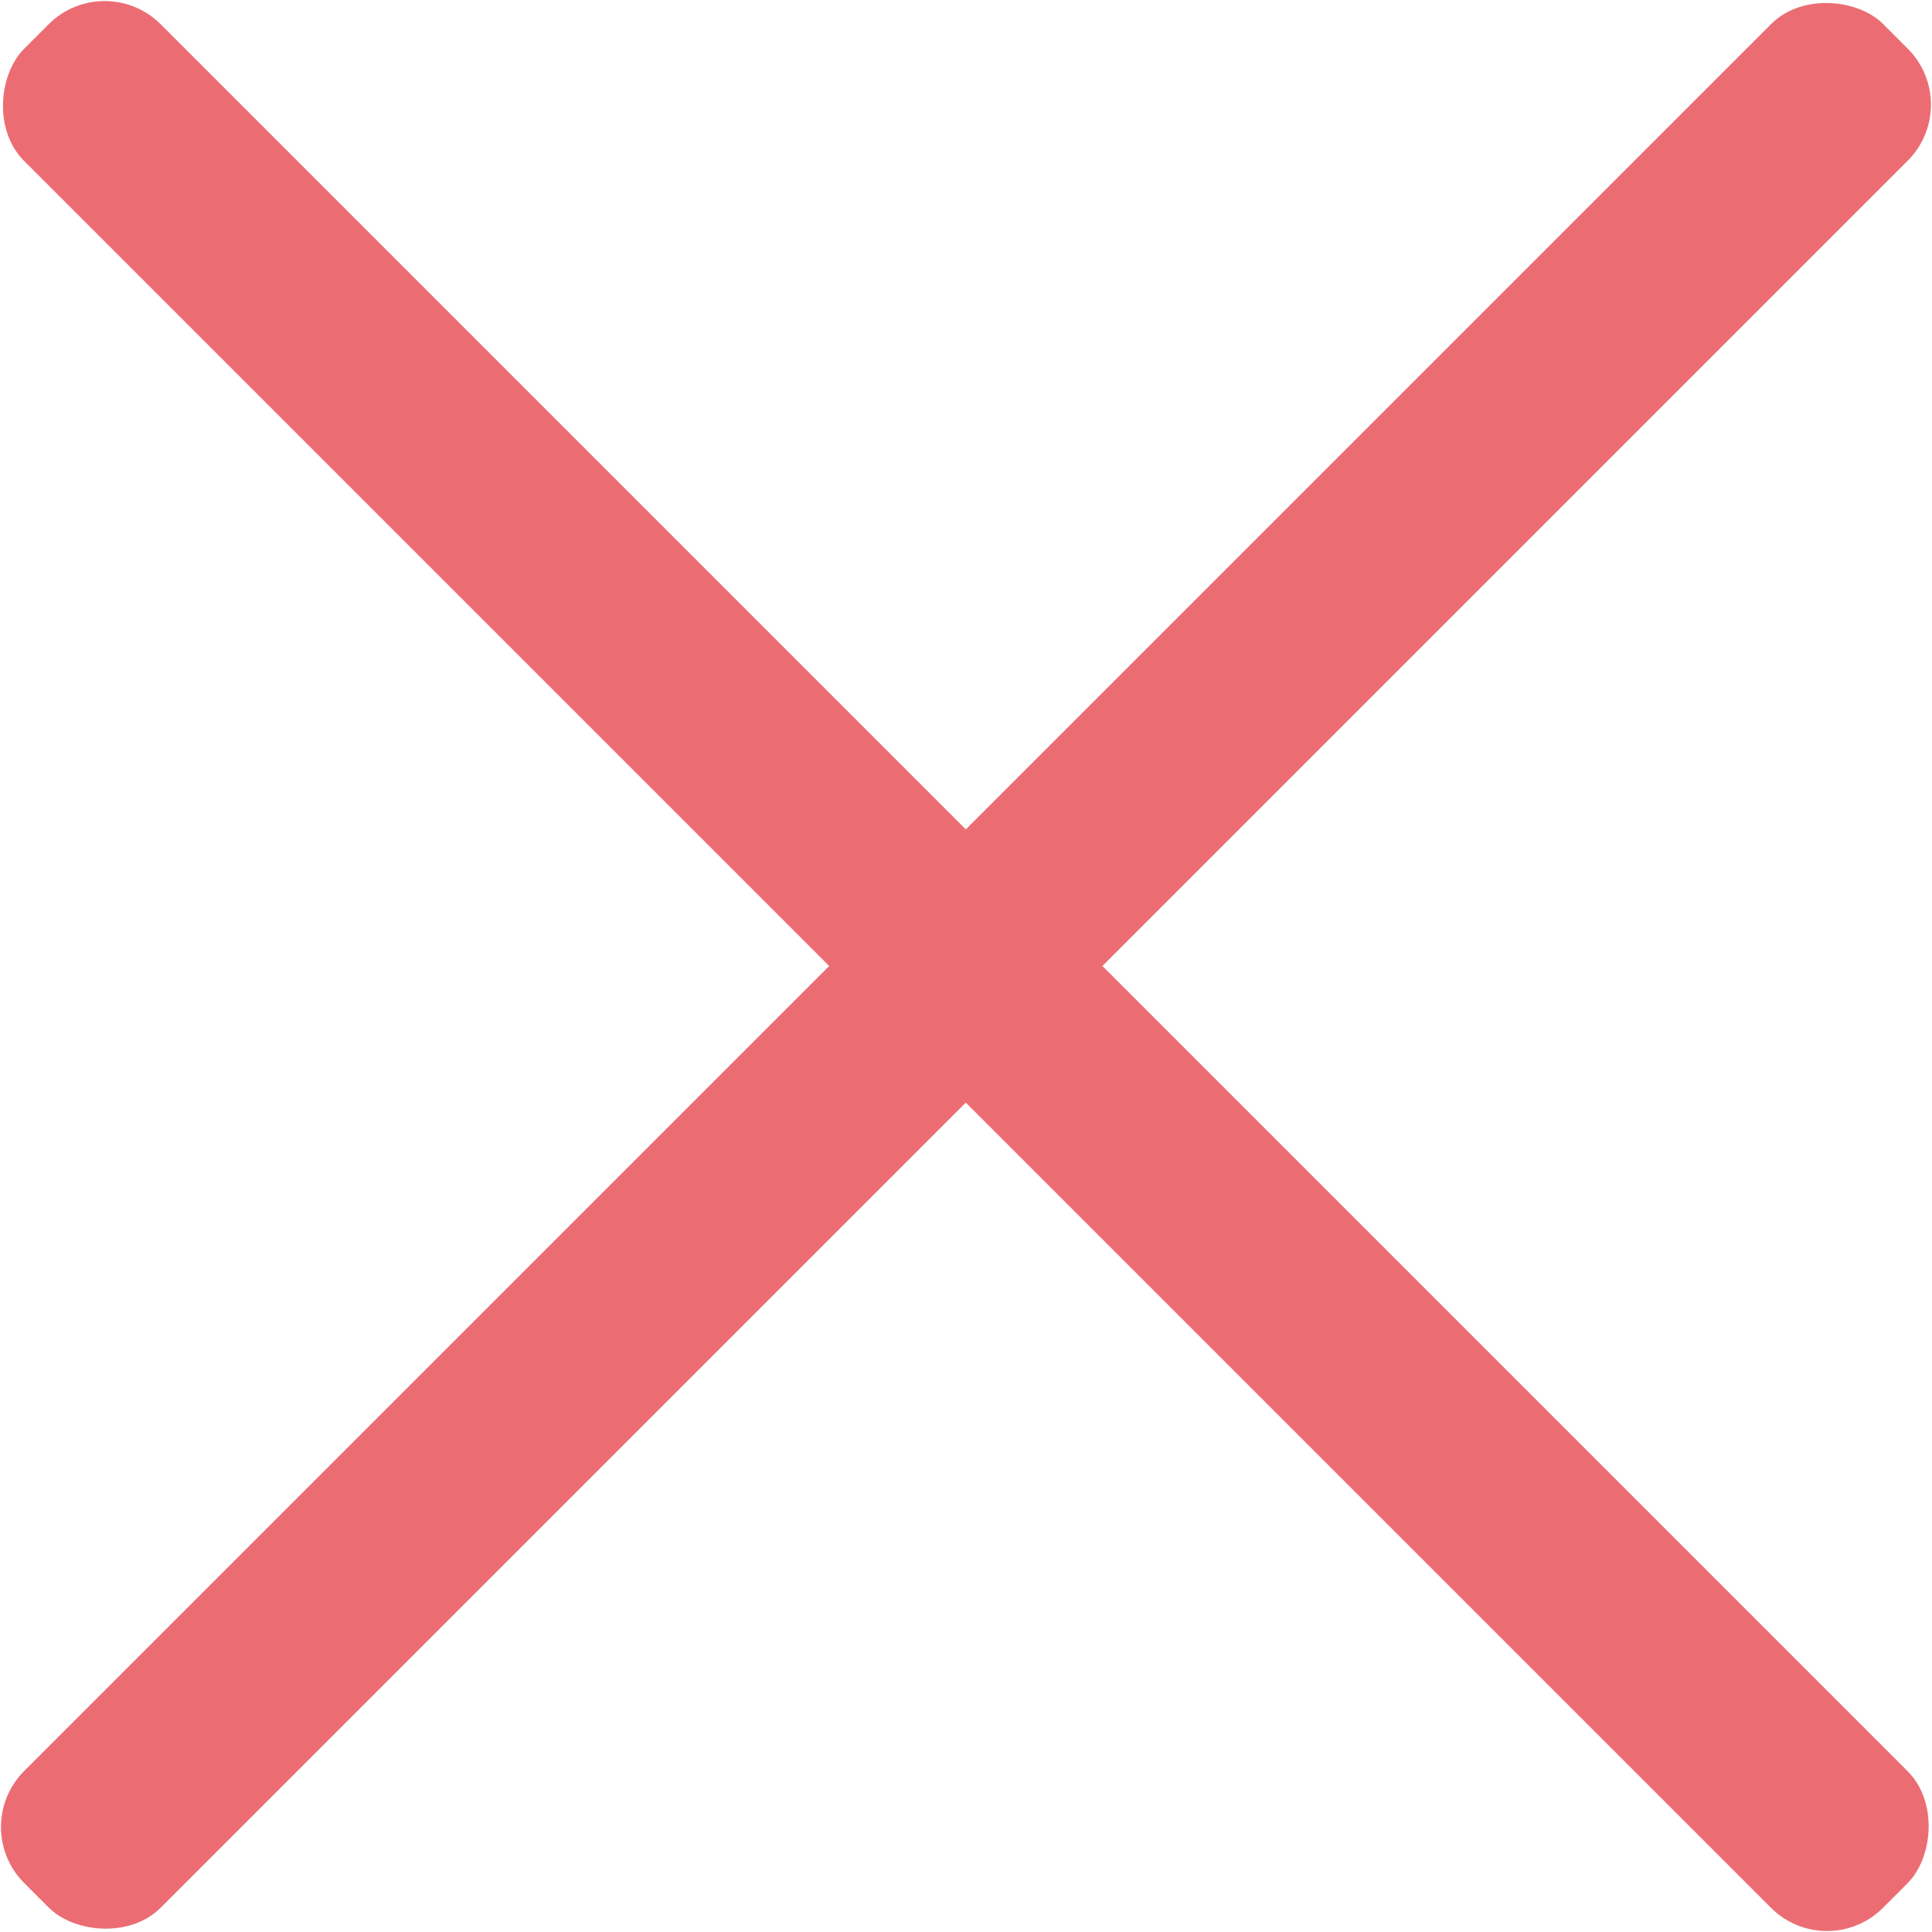 <svg id="ロゴ_テキスト" data-name="ロゴ・テキスト" xmlns="http://www.w3.org/2000/svg" viewBox="0 0 40 40"><defs><style>.cls-1{fill:#fff;}.cls-2{fill:#eb6d73;}</style></defs><title>icon_smt_menu_close</title><rect class="cls-1" width="40" height="40"/><rect class="cls-2" x="-7.22" y="18" width="54.43" height="4" rx="1.64" ry="1.64" transform="translate(20 -8.28) rotate(45)"/><rect class="cls-2" x="-7.22" y="18" width="54.43" height="4" rx="1.64" ry="1.64" transform="translate(48.28 20) rotate(135)"/></svg>